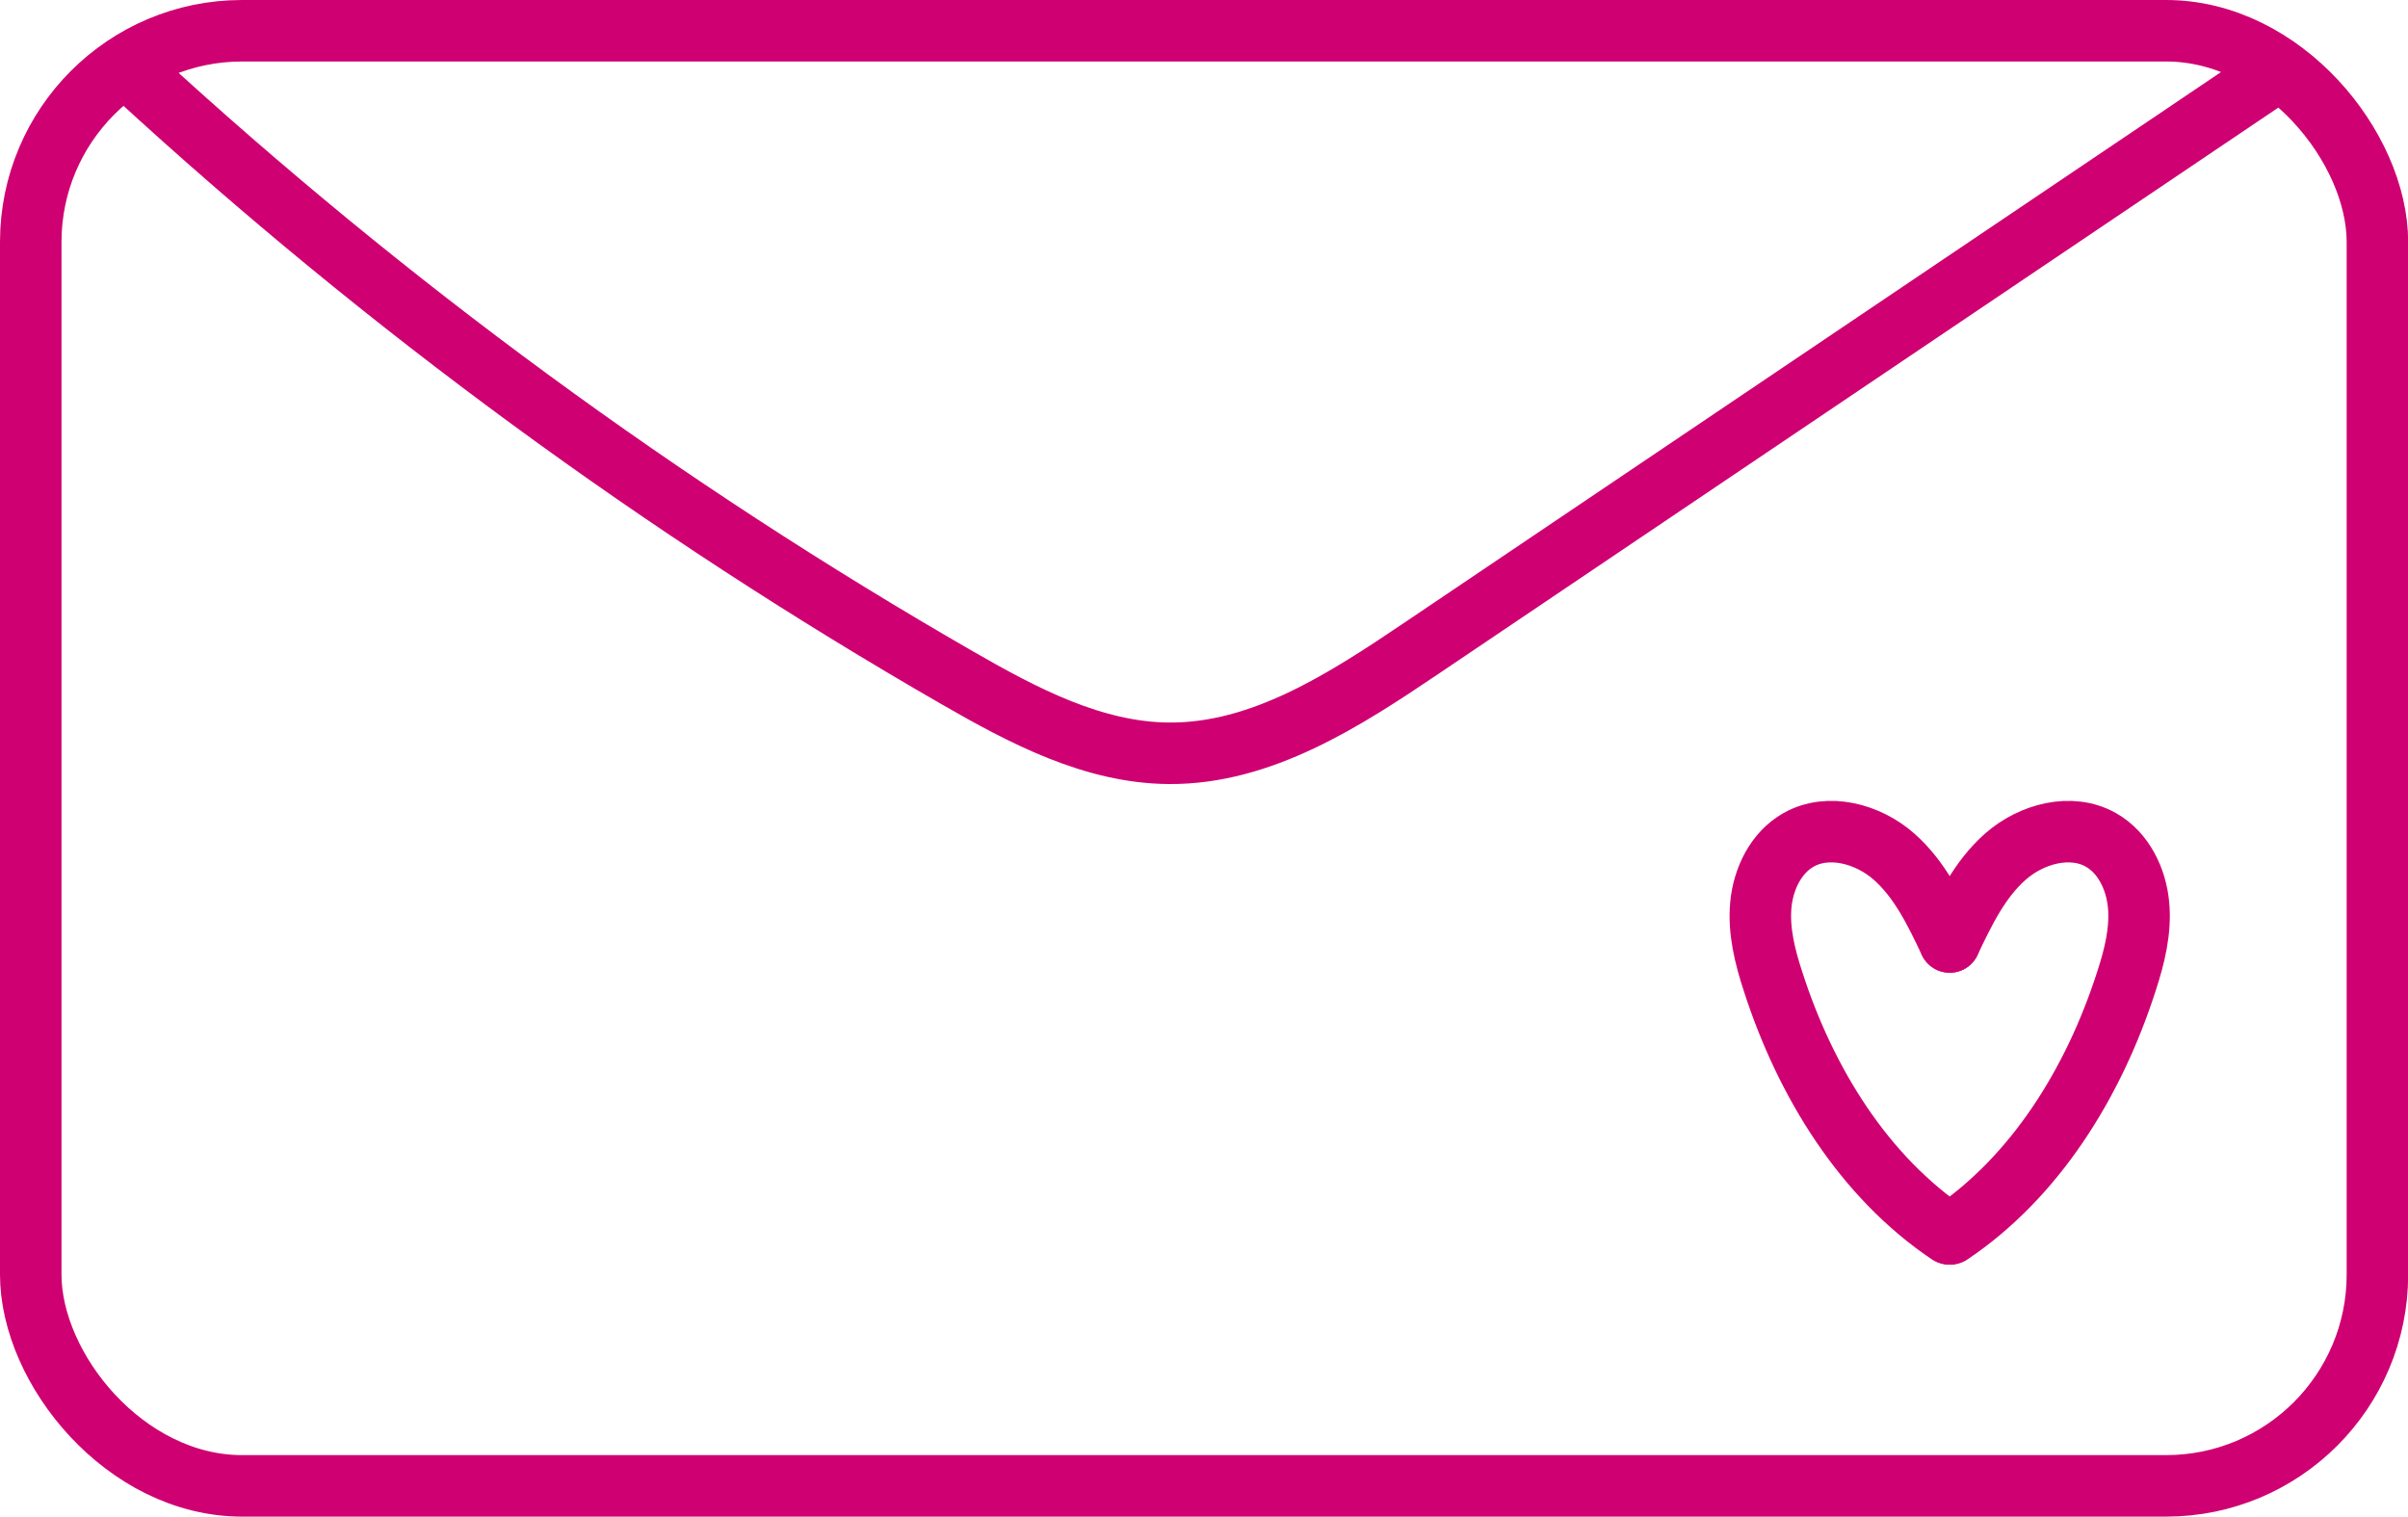 <svg id="Layer_1" xmlns="http://www.w3.org/2000/svg" viewBox="0 0 148.8 93.72"><defs><style>.cls-1{fill:none;stroke:#cf0072;stroke-linecap:round;stroke-miterlimit:10;stroke-width:3.8px;}</style></defs><rect class="cls-1" x="1.9" y="1.9" width="145.01" height="89.92" rx="13.06" ry="13.06"></rect><path class="cls-1" d="M8.39,4.66c15.49,14.24,32.56,26.75,50.79,37.24,4.05,2.33,8.38,4.62,13.06,4.65,5.71.04,10.84-3.28,15.58-6.48,17.61-11.87,35.22-23.75,52.83-35.62"></path><path class="cls-1" d="M120.48,58.21c.91-1.92,1.86-3.89,3.46-5.29s4.04-2.06,5.88-1.02c1.4.79,2.18,2.41,2.33,4.01s-.25,3.2-.75,4.73c-2.03,6.31-5.66,12.1-10.88,15.61"></path><path class="cls-1" d="M120.48,58.21c-.91-1.92-1.86-3.89-3.46-5.29s-4.04-2.06-5.88-1.02c-1.4.79-2.18,2.41-2.33,4.01s.25,3.2.75,4.73c2.03,6.31,5.66,12.1,10.88,15.61"></path></svg>